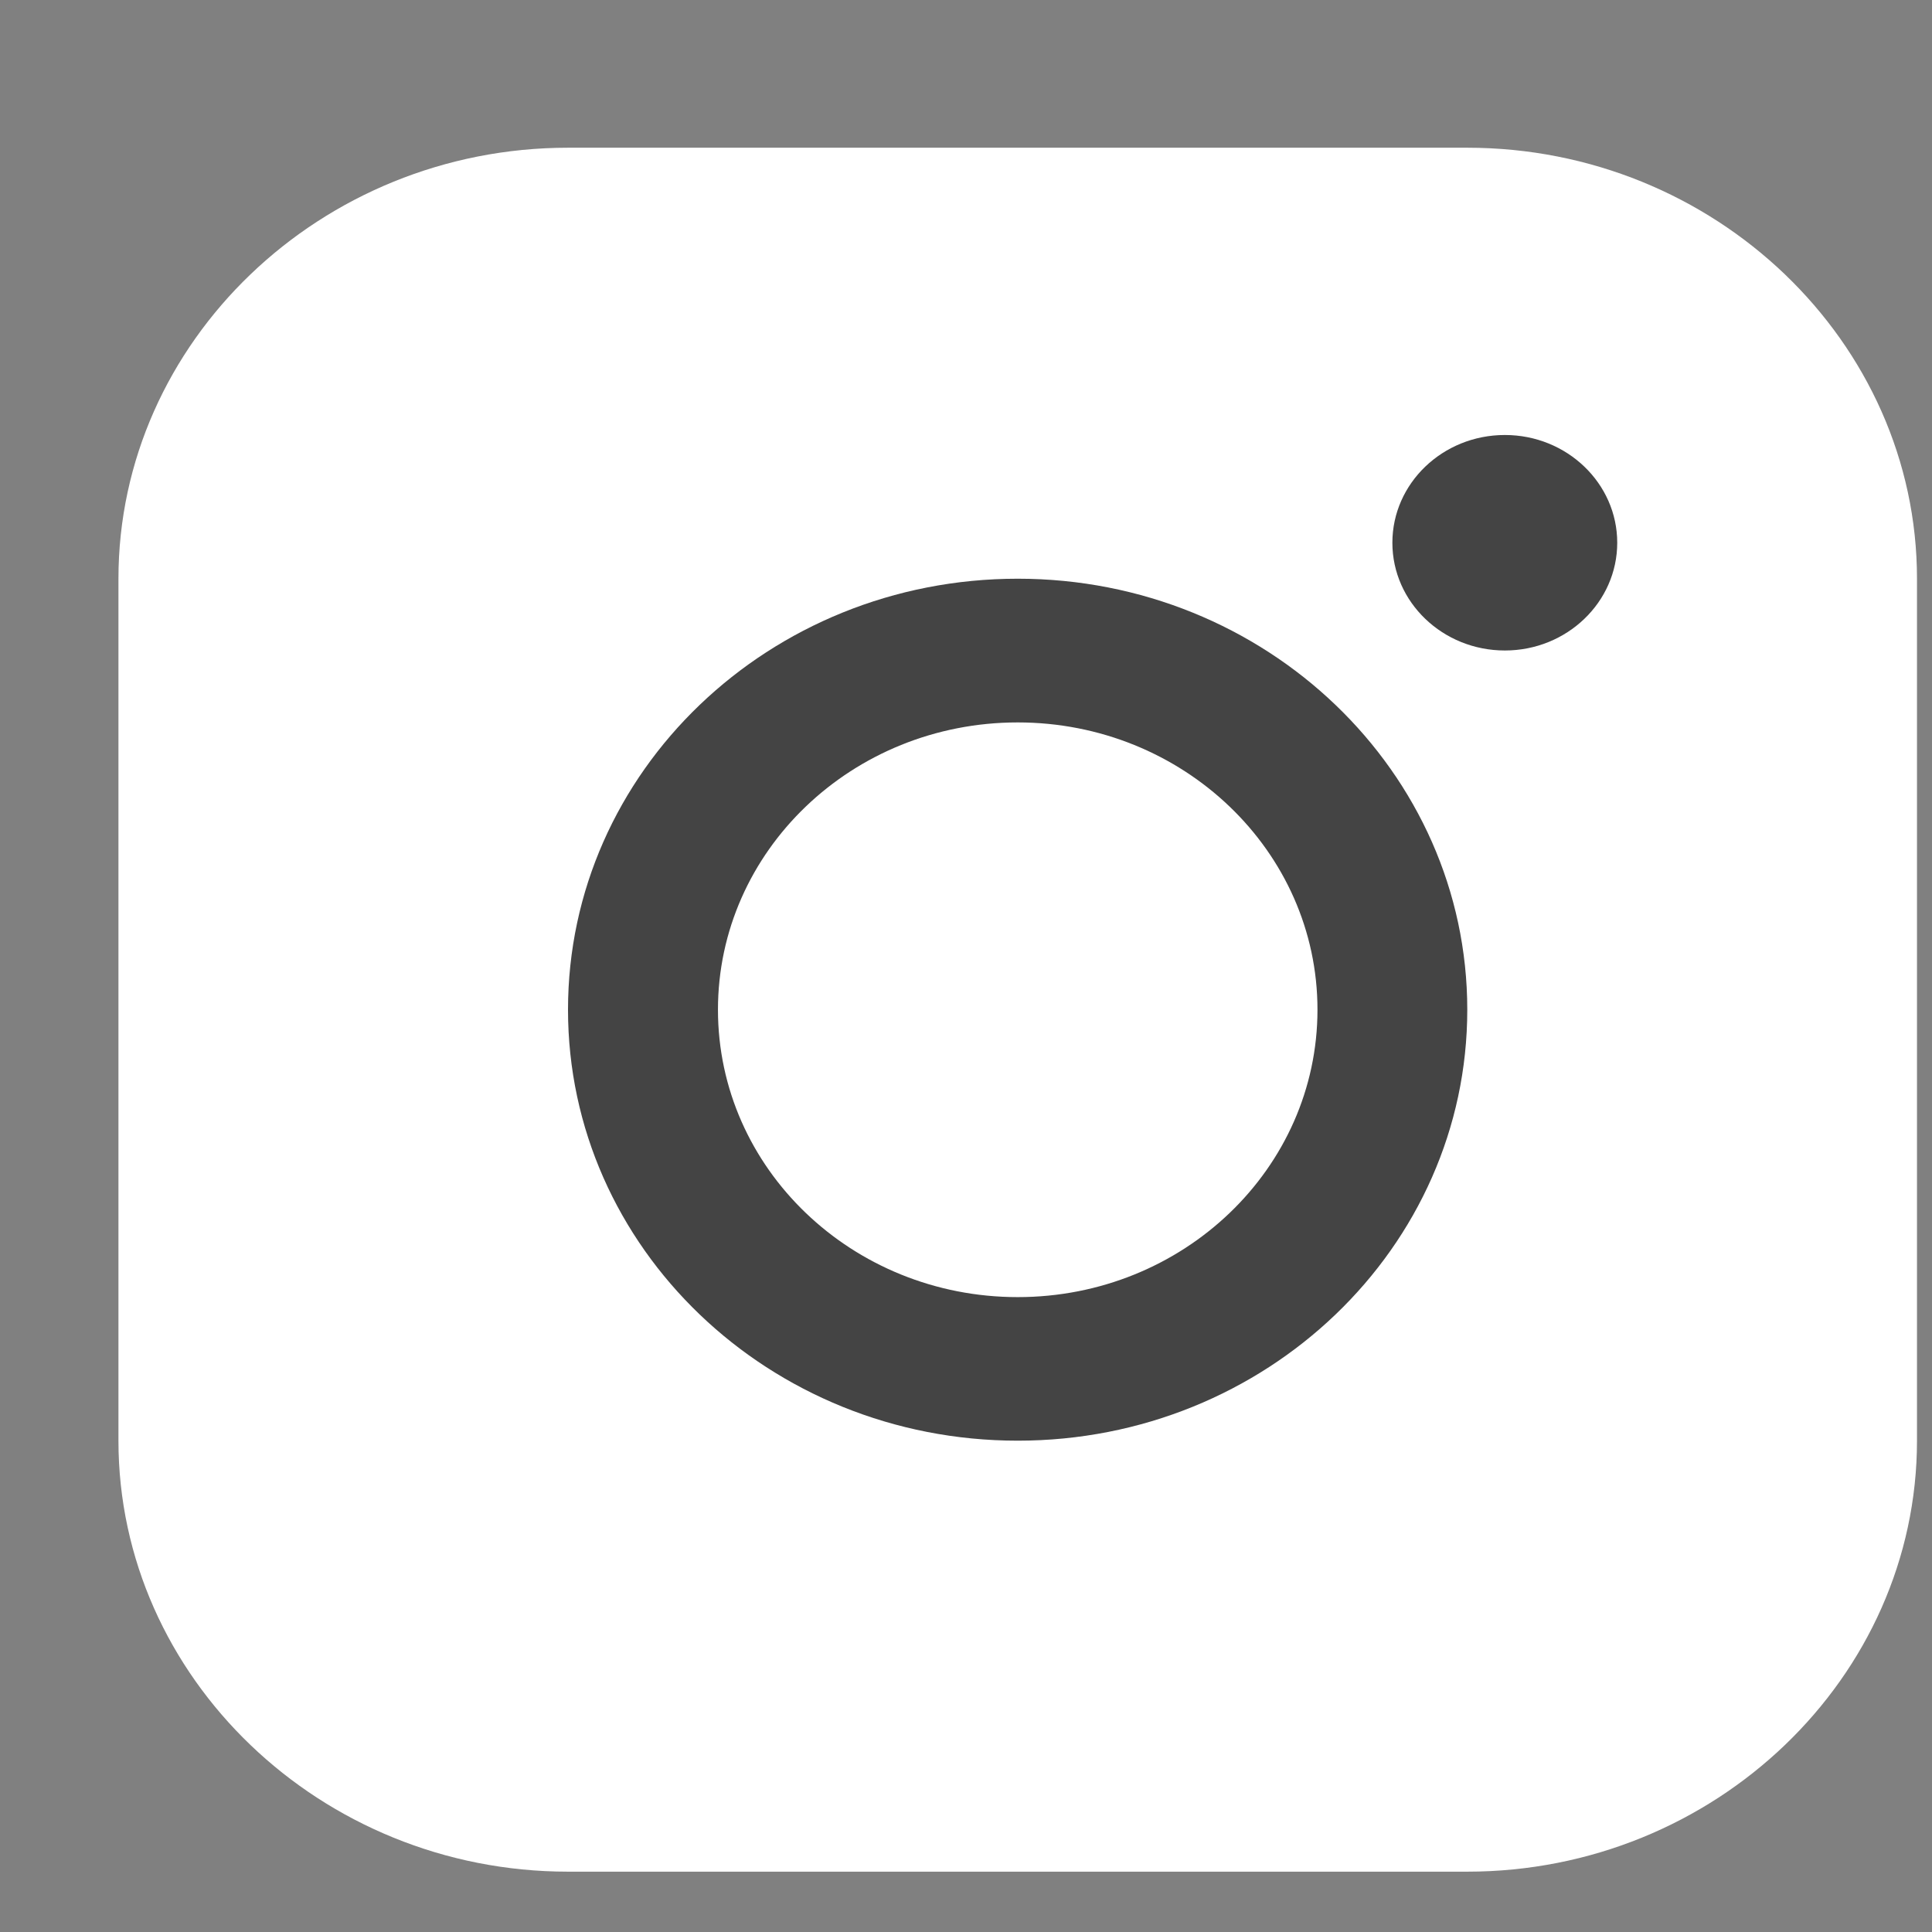 <svg width="13" height="13" viewBox="0 0 13 13" fill="none" xmlns="http://www.w3.org/2000/svg">
<rect x="0" y="0" width="13" height="13" fill="#808080" stroke="none"/>
<g id="Insta">
<g id="insta">
<path id="Vector 11" d="M1.616 6.731V10.906L3.522 12.124H9.784L11.78 11.602L12.506 10.037V3.773L11.78 2.382L10.51 1.599H3.976H2.524L1.616 3.077V6.731Z" fill="white"/>
<path id="Vector" d="M9.873 0.994H3.822C2.159 0.994 0.797 2.299 0.797 3.894V9.694C0.797 11.289 2.159 12.594 3.822 12.594H9.873C11.537 12.594 12.899 11.289 12.899 9.694V3.894C12.899 2.299 11.537 0.994 9.873 0.994ZM11.89 9.694C11.89 10.76 10.986 11.627 9.873 11.627H3.822C2.71 11.627 1.806 10.76 1.806 9.694V3.894C1.806 2.828 2.711 1.961 3.822 1.961H9.873C10.985 1.961 11.89 2.828 11.89 3.894V9.694V9.694Z" fill="white"/>
<path id="Vector_2" d="M10.126 4.377C10.543 4.377 10.882 4.052 10.882 3.652C10.882 3.252 10.543 2.927 10.126 2.927C9.708 2.927 9.369 3.252 9.369 3.652C9.369 4.052 9.708 4.377 10.126 4.377Z" fill="#444444"/>
<path id="Vector_3" d="M6.848 3.894C5.176 3.894 3.822 5.192 3.822 6.794C3.822 8.396 5.176 9.694 6.848 9.694C8.519 9.694 9.873 8.395 9.873 6.794C9.873 5.193 8.518 3.894 6.848 3.894V3.894ZM6.848 8.728C5.734 8.728 4.831 7.862 4.831 6.794C4.831 5.727 5.734 4.861 6.848 4.861C7.961 4.861 8.865 5.727 8.865 6.794C8.865 7.862 7.962 8.728 6.848 8.728Z" fill="#444444"/>
</g>
</g>
</svg>
